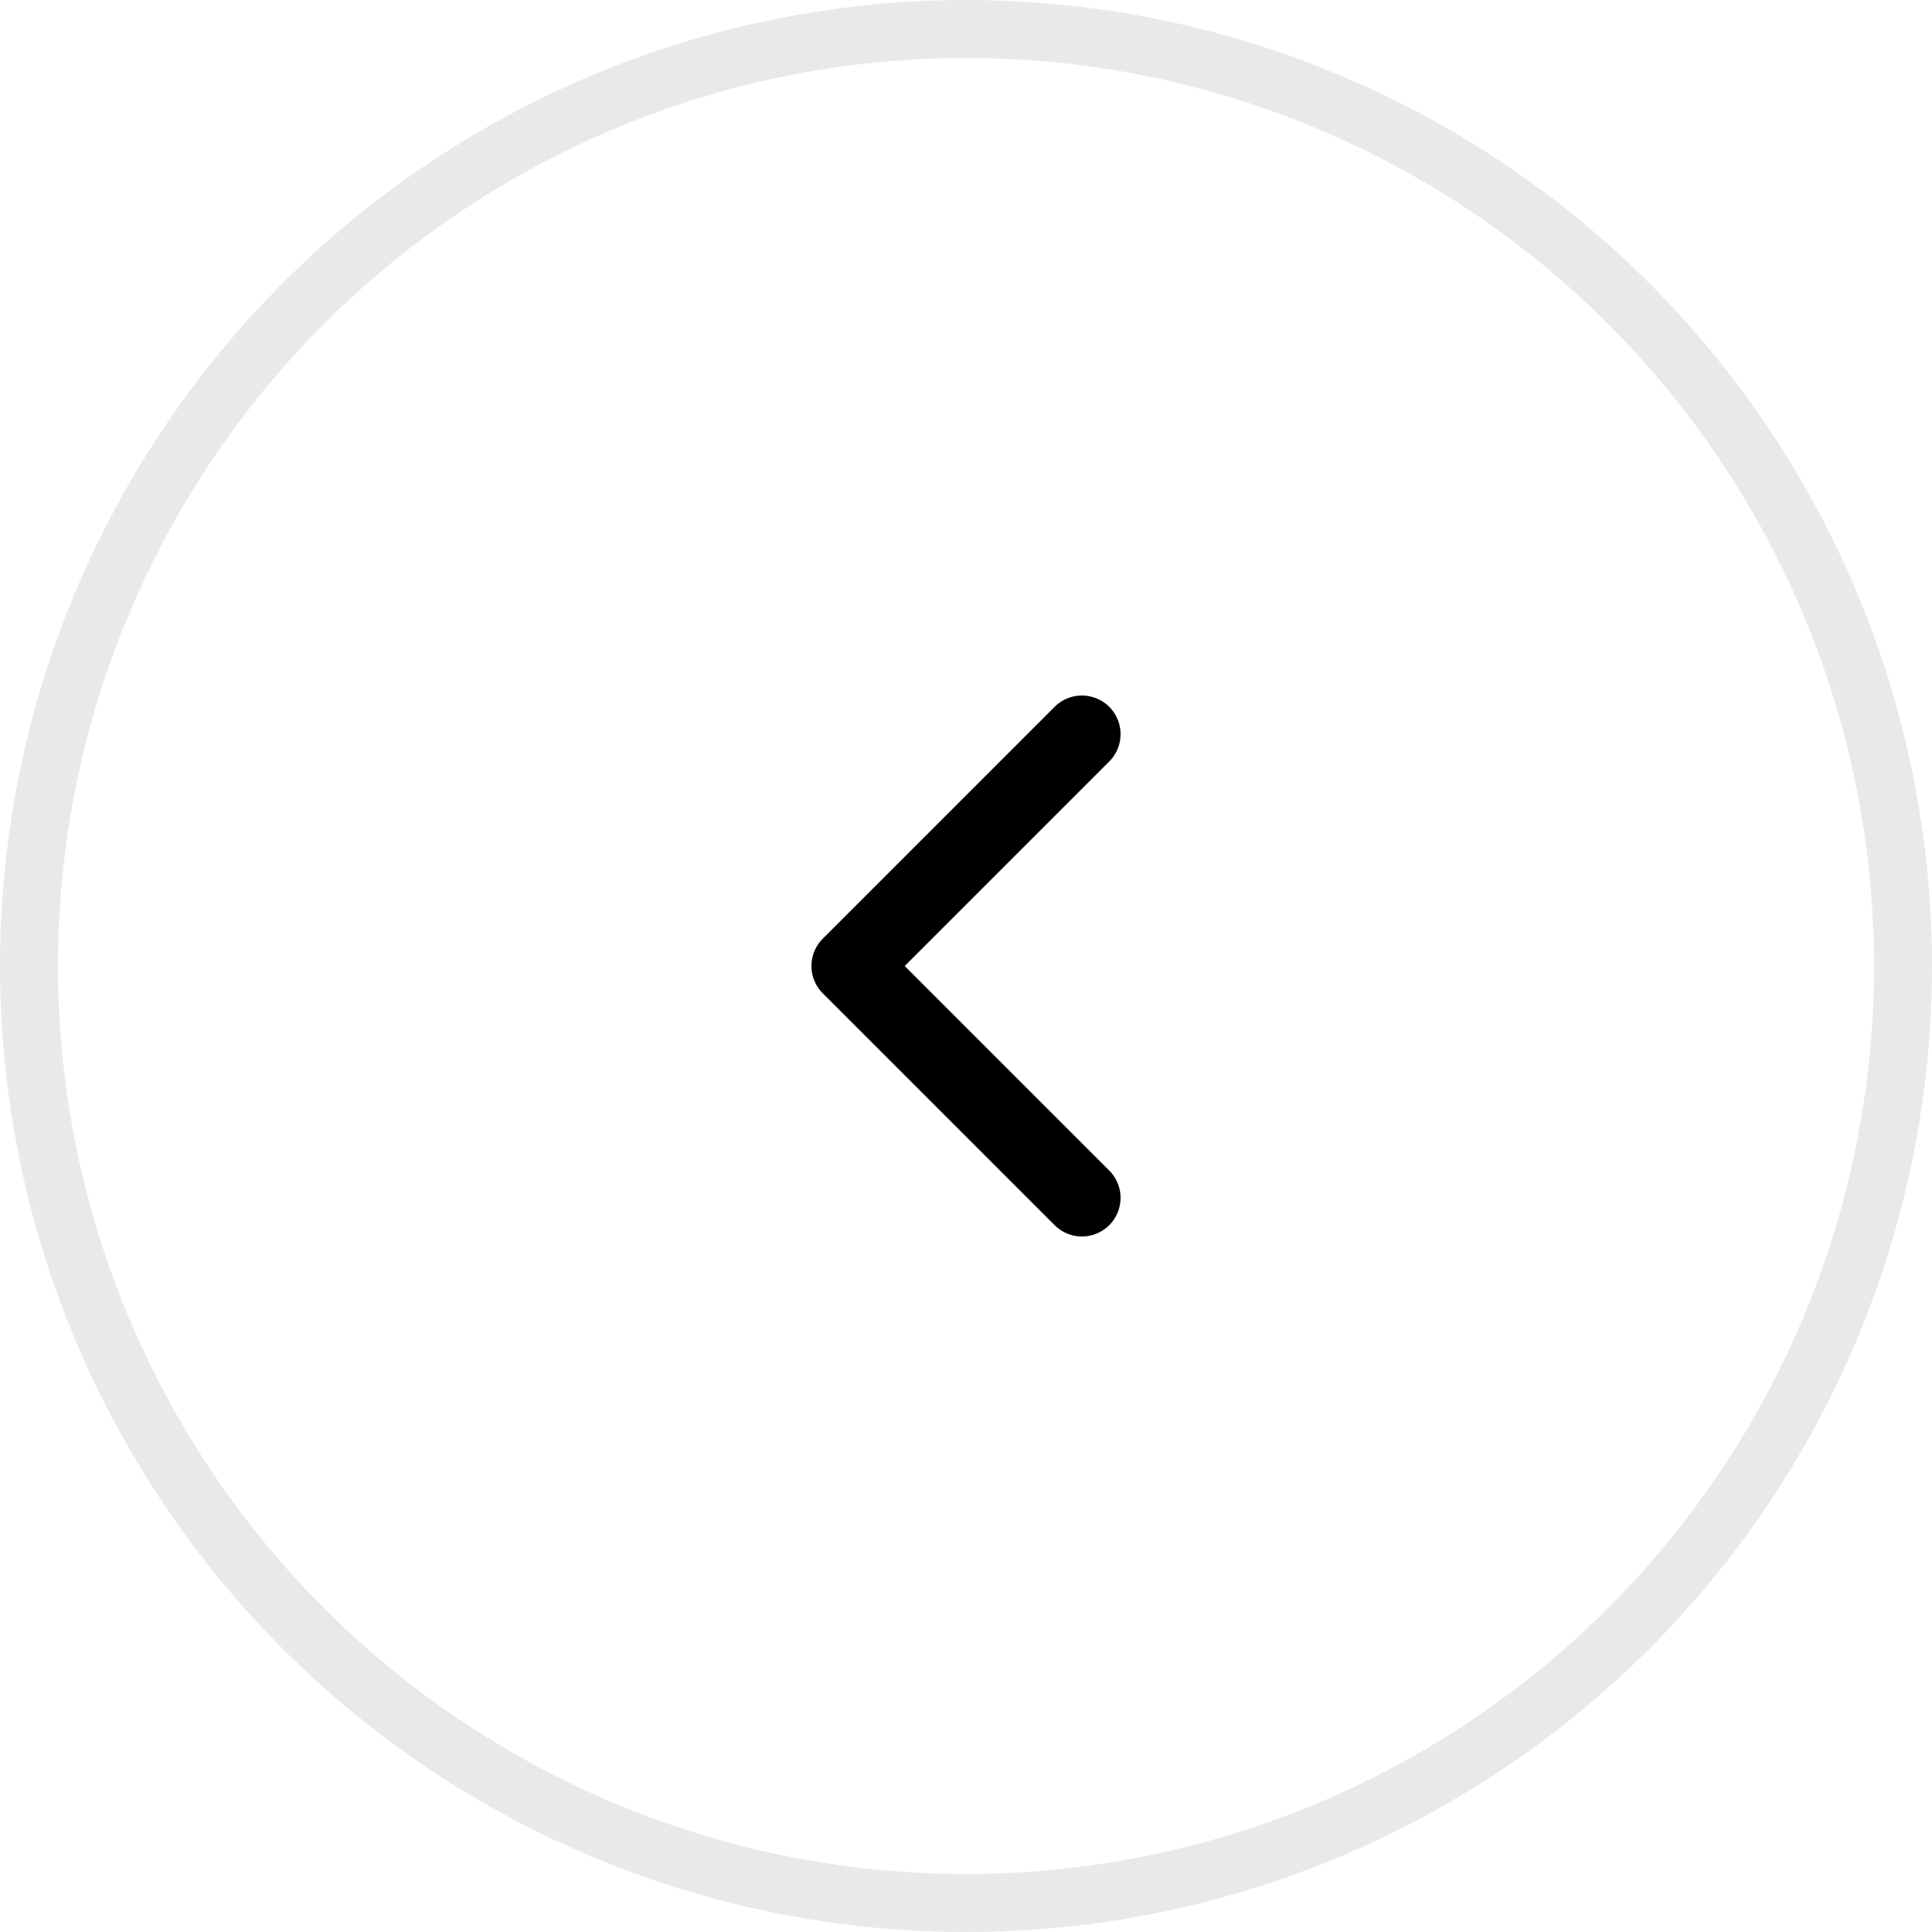 <svg width="50" height="50" viewBox="0 0 50 50" fill="none" xmlns="http://www.w3.org/2000/svg">
<g filter="url(#filter0_b_594_143030)">
<circle cx="25" cy="25" r="25" transform="matrix(-1 0 0 1 50 0)" fill="white"/>
<circle cx="25" cy="25" r="24.25" transform="matrix(-1 0 0 1 50 0)" stroke="#E9E9E9" stroke-width="1.5"/>
</g>
<path d="M28 19L22 25L28 31" stroke="black" stroke-width="2" stroke-miterlimit="10" stroke-linecap="round" stroke-linejoin="round"/>
<defs>
<filter id="filter0_b_594_143030" x="-100" y="-100" width="250" height="250" filterUnits="userSpaceOnUse" color-interpolation-filters="sRGB">
<feFlood flood-opacity="0" result="BackgroundImageFix"/>
<feGaussianBlur in="BackgroundImageFix" stdDeviation="50"/>
<feComposite in2="SourceAlpha" operator="in" result="effect1_backgroundBlur_594_143030"/>
<feBlend mode="normal" in="SourceGraphic" in2="effect1_backgroundBlur_594_143030" result="shape"/>
</filter>
</defs>
</svg>
